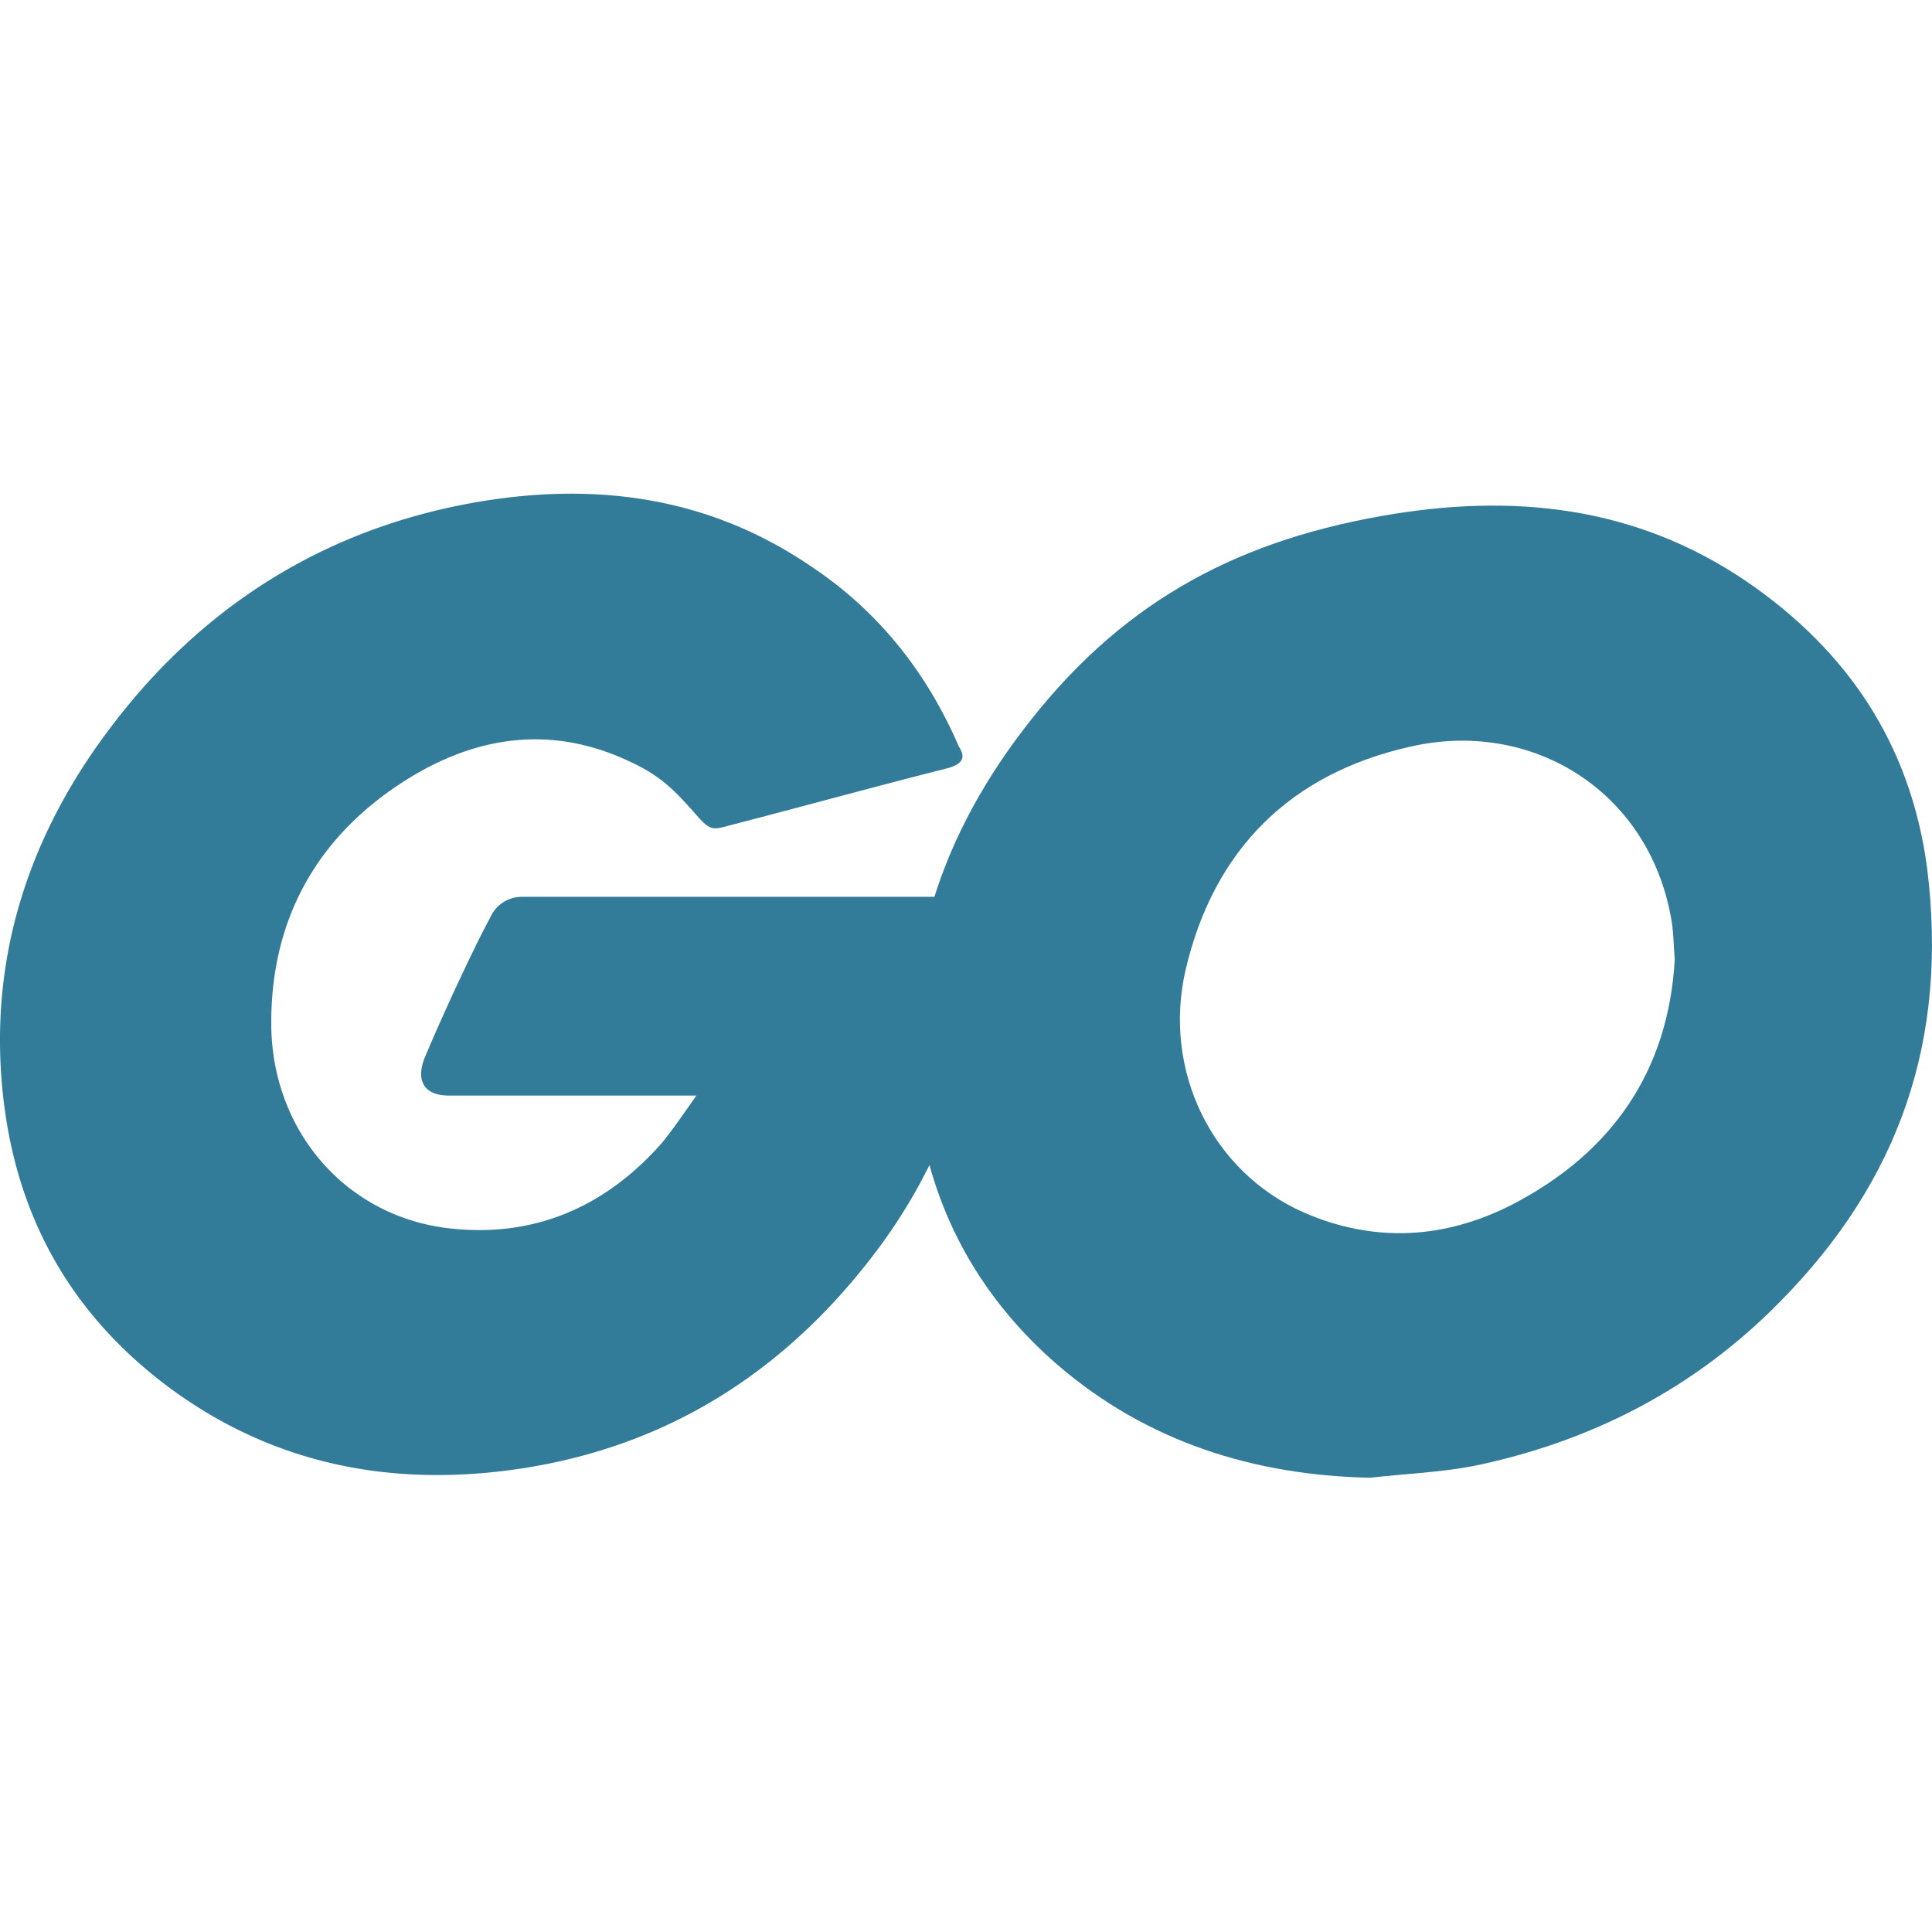 <svg width="26" height="26" fill="none" xmlns="http://www.w3.org/2000/svg"><path fill-rule="evenodd" clip-rule="evenodd" d="M12.733 10.343c-1.086.276-1.827.483-2.895.76-.259.069-.276.086-.5-.173-.259-.293-.448-.483-.81-.656-1.086-.535-2.137-.38-3.12.259-1.171.76-1.774 1.881-1.757 3.28.017 1.38.965 2.519 2.326 2.709 1.172.155 2.154-.26 2.93-1.14.155-.19.293-.396.465-.638H6.046c-.362 0-.448-.224-.327-.518.224-.535.637-1.432.879-1.88a.465.465 0 0 1 .43-.277h6.273c-.034.466-.034.932-.103 1.398a7.366 7.366 0 0 1-1.413 3.382c-1.24 1.64-2.86 2.658-4.912 2.934-1.688.225-3.257-.103-4.635-1.139-1.276-.966-2-2.243-2.189-3.831-.224-1.881.328-3.572 1.465-5.057 1.223-1.605 2.843-2.623 4.825-2.985 1.62-.294 3.171-.104 4.567.845.913.604 1.568 1.433 1.999 2.434.103.155.035.241-.172.293z" fill="#327C99"/><path d="M18.437 19.887c-1.568-.034-2.999-.483-4.205-1.519-1.017-.88-1.654-2.002-1.861-3.33-.31-1.95.224-3.676 1.396-5.212 1.258-1.657 2.774-2.52 4.825-2.882 1.758-.311 3.412-.138 4.911.88 1.362.932 2.206 2.191 2.43 3.848.293 2.33-.379 4.228-1.982 5.85-1.137 1.157-2.533 1.882-4.136 2.21-.465.086-.93.103-1.378.155zm4.101-6.972c-.017-.224-.017-.397-.051-.57-.31-1.708-1.879-2.675-3.516-2.295-1.603.362-2.637 1.38-3.016 3.003-.31 1.346.345 2.71 1.586 3.262.947.414 1.895.362 2.809-.104 1.361-.707 2.102-1.812 2.188-3.296z" fill="#327C99"/></svg>